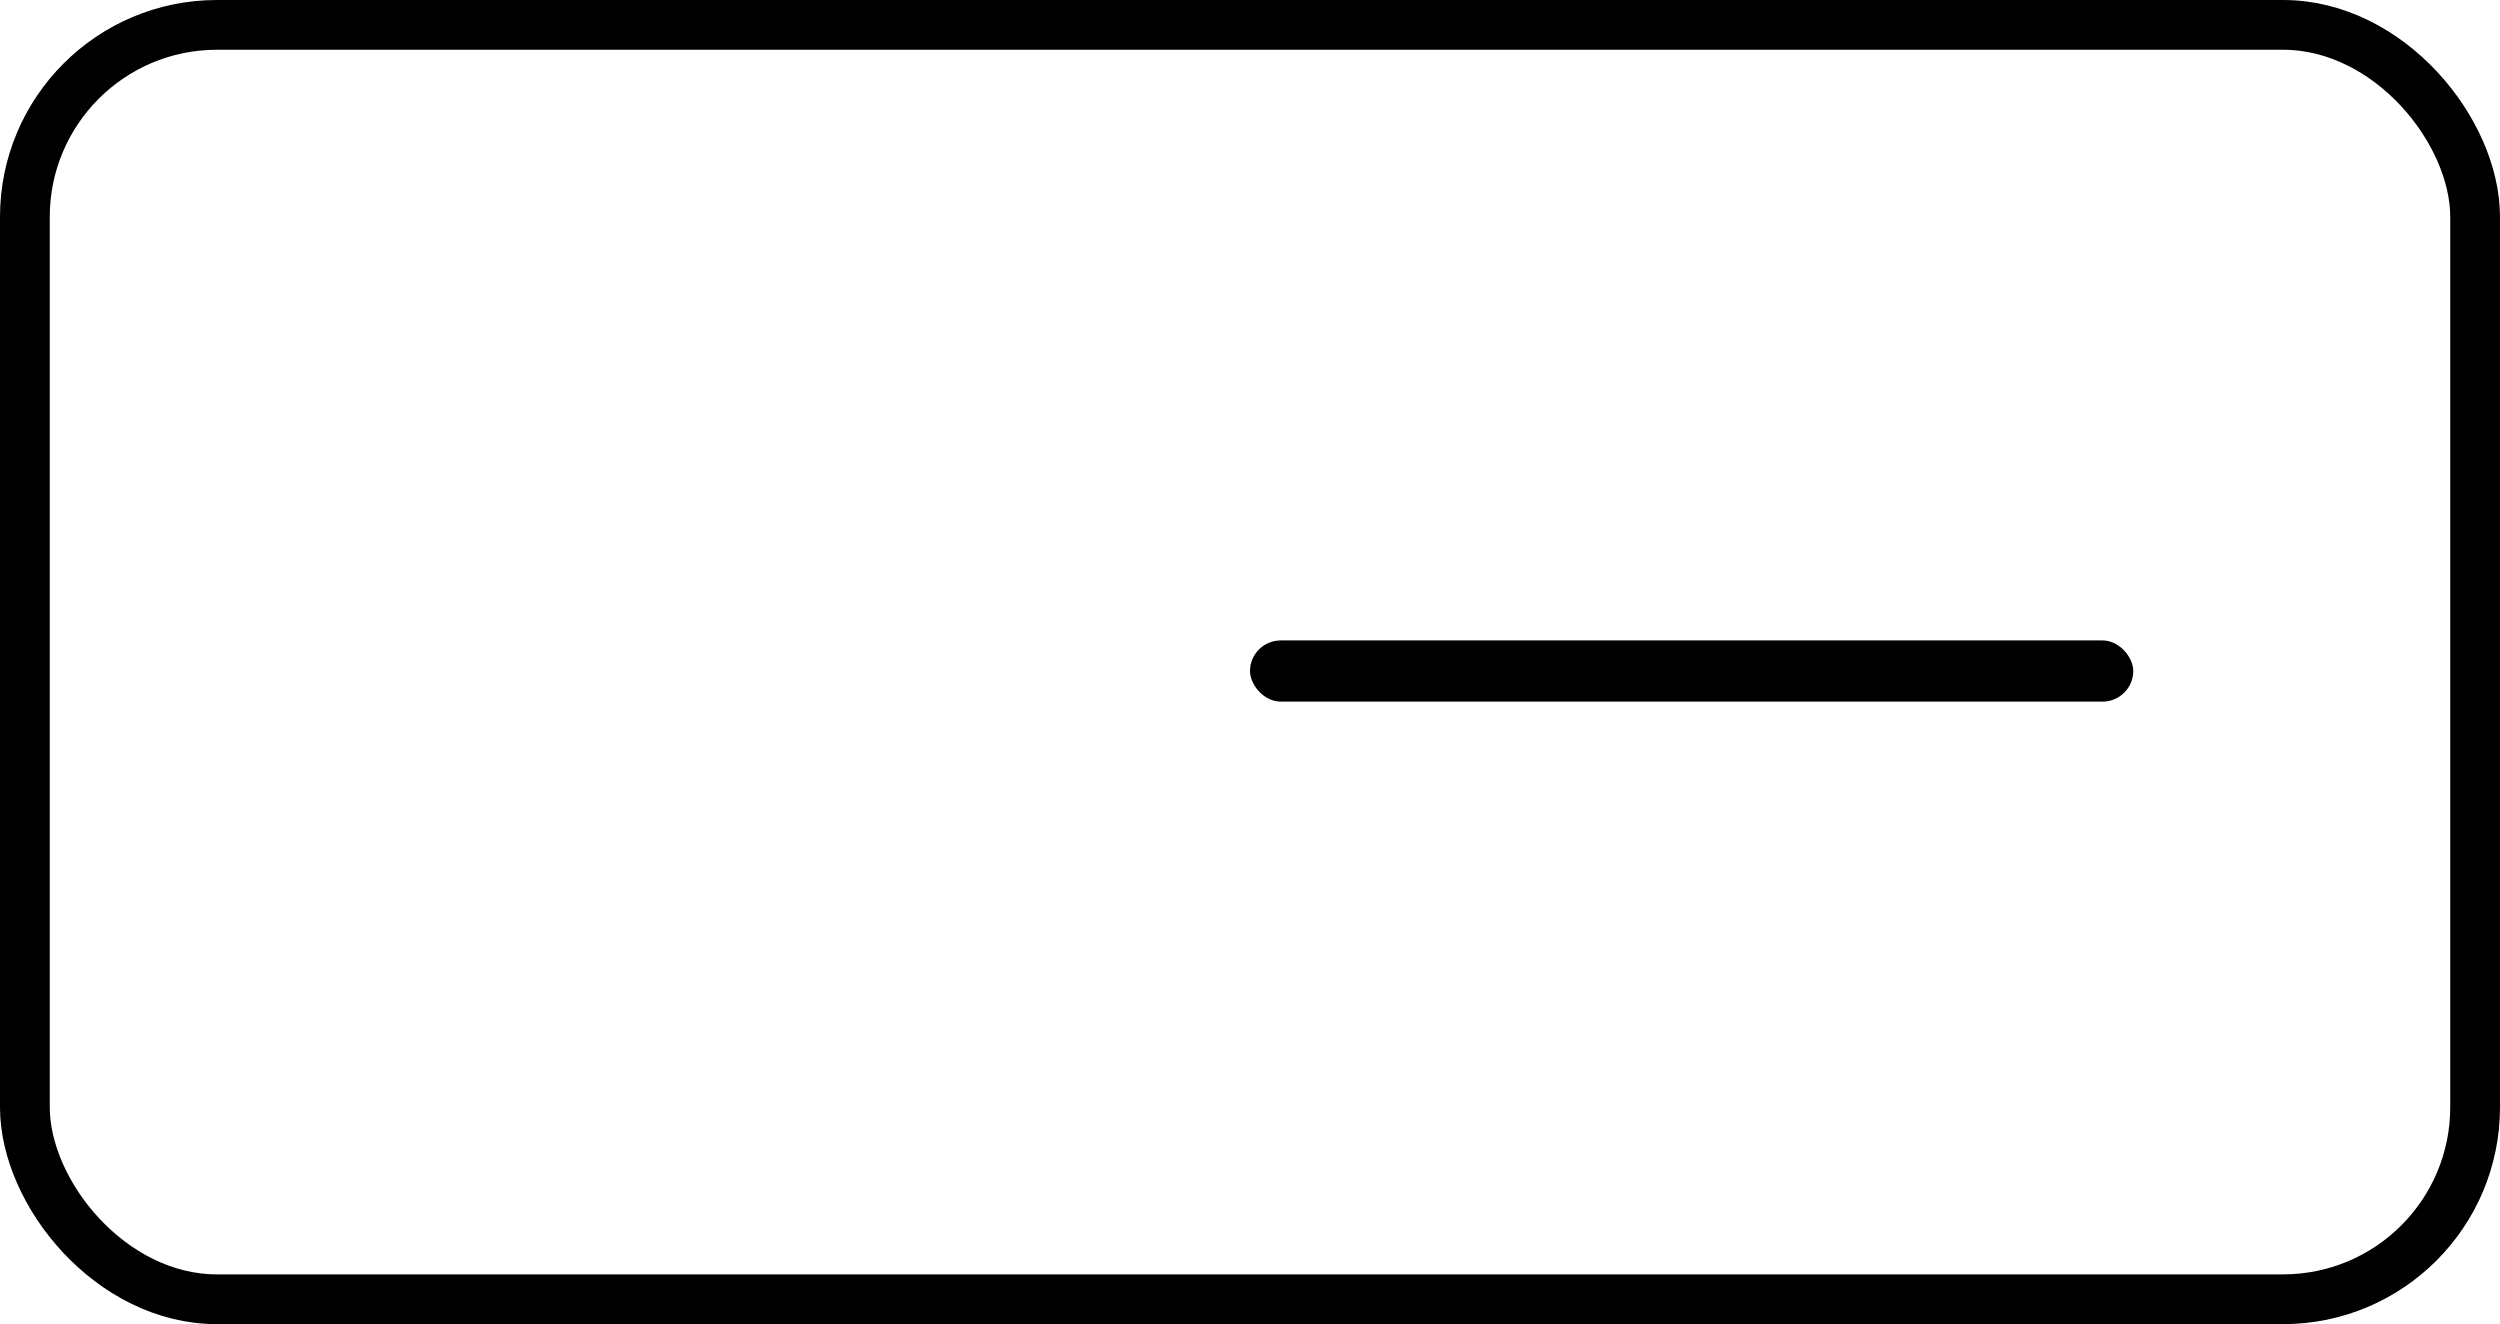 <svg xmlns="http://www.w3.org/2000/svg" viewBox="0 0 50.24 26.61"><defs><style>.cls-1{fill:none;stroke:#000;stroke-miterlimit:10;}</style></defs><g id="レイヤー_2" data-name="レイヤー 2"><g id="レイヤー_1-2" data-name="レイヤー 1"><rect class="cls-1" x="0.5" y="0.5" width="49.24" height="25.61" rx="3.86"/><rect x="25.12" y="12.87" width="17.75" height="1.23" rx="0.62"/></g></g></svg>